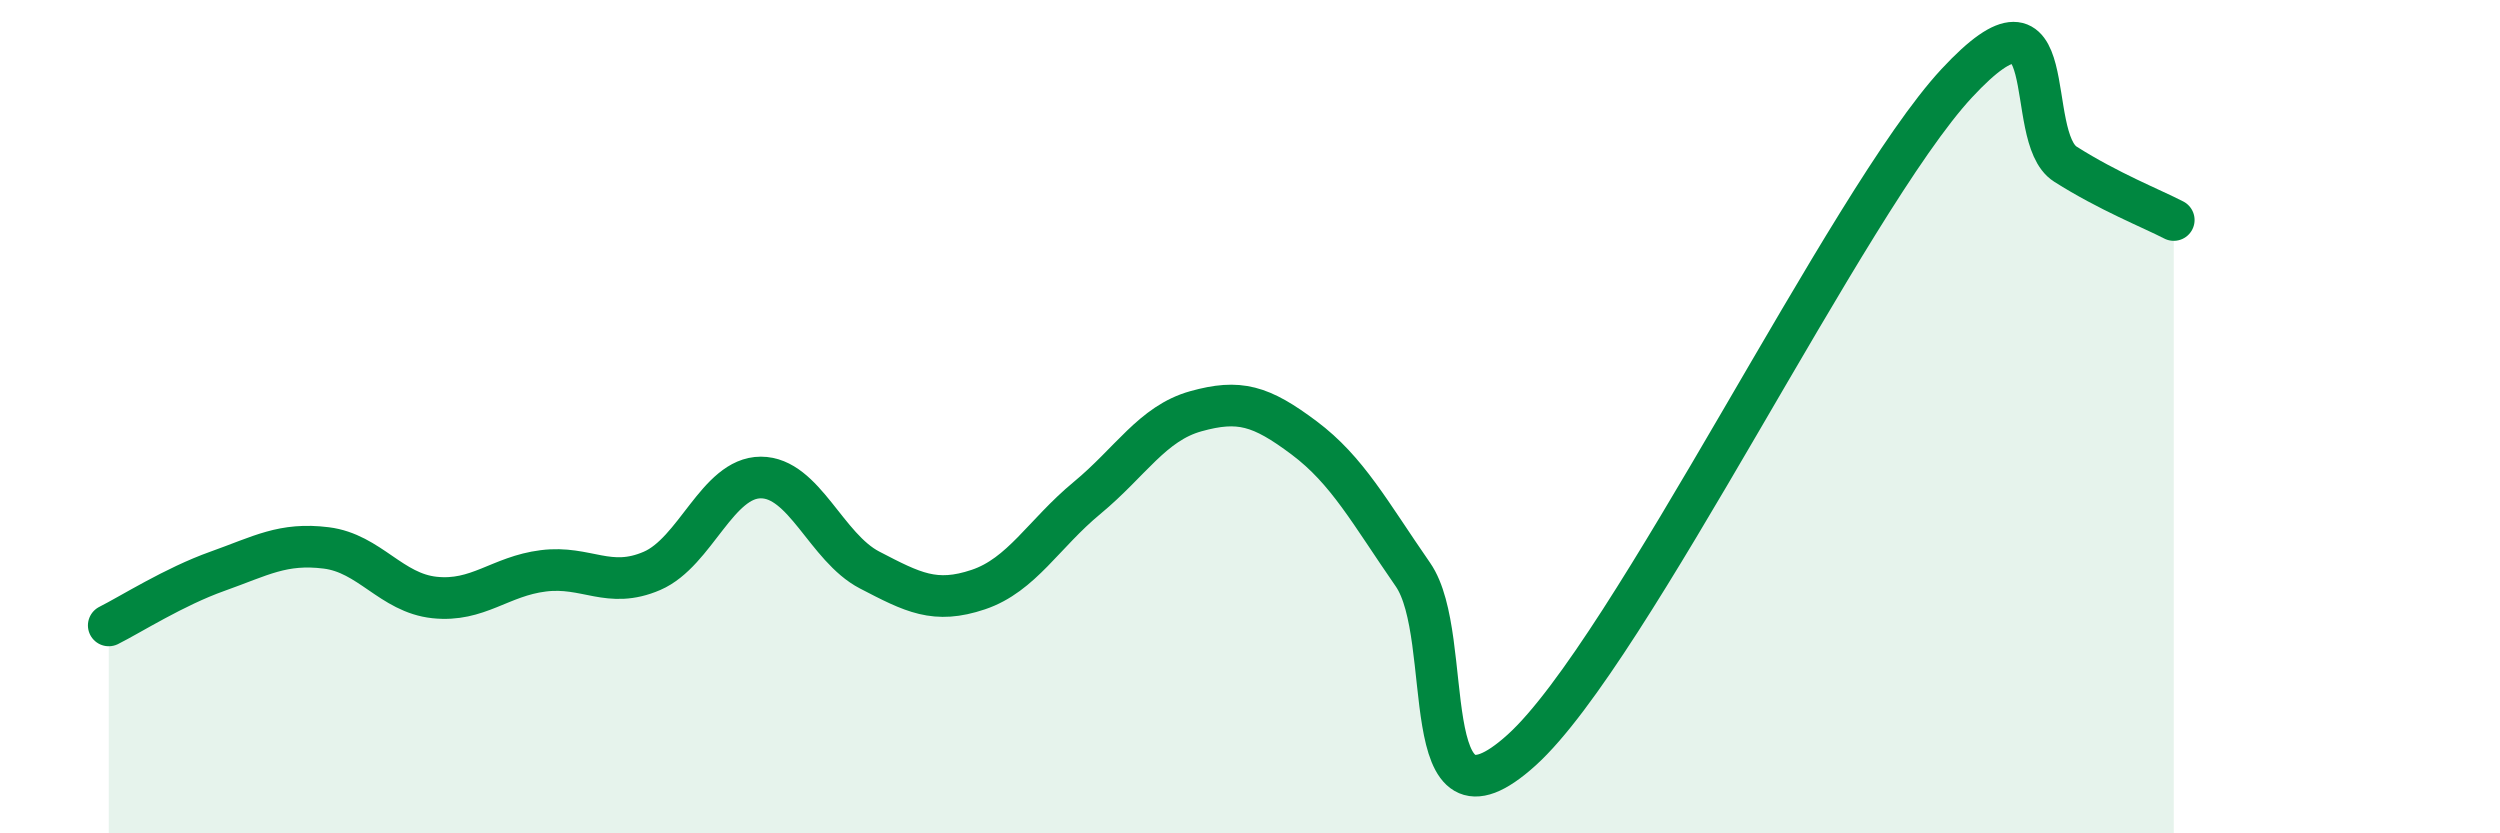 
    <svg width="60" height="20" viewBox="0 0 60 20" xmlns="http://www.w3.org/2000/svg">
      <path
        d="M 2.61,15.01 C 3.13,14.75 4.18,14.08 5.22,13.71 C 6.26,13.34 6.79,13.02 7.83,13.15 C 8.87,13.28 9.39,14.23 10.43,14.34 C 11.47,14.45 12,13.83 13.04,13.7 C 14.08,13.57 14.61,14.15 15.65,13.7 C 16.69,13.25 17.22,11.46 18.26,11.46 C 19.3,11.46 19.83,13.14 20.87,13.68 C 21.91,14.22 22.44,14.5 23.48,14.15 C 24.52,13.8 25.05,12.81 26.09,11.95 C 27.13,11.09 27.66,10.16 28.7,9.87 C 29.74,9.58 30.26,9.73 31.3,10.51 C 32.34,11.29 32.87,12.29 33.91,13.79 C 34.95,15.29 33.91,20.36 36.52,18 C 39.13,15.64 44.35,4.81 46.96,2 C 49.57,-0.81 48.53,3.28 49.57,3.94 C 50.61,4.6 51.65,5.01 52.17,5.28L52.17 20L2.61 20Z"
        fill="#008740"
        opacity="0.1"
        stroke-linecap="round"
        stroke-linejoin="round"
      />
      <path
        d="M 2.61,15.01 C 3.13,14.75 4.18,14.08 5.22,13.71 C 6.26,13.34 6.79,13.02 7.83,13.15 C 8.87,13.28 9.39,14.23 10.43,14.34 C 11.47,14.45 12,13.83 13.04,13.7 C 14.08,13.57 14.61,14.15 15.65,13.7 C 16.69,13.25 17.22,11.46 18.26,11.46 C 19.3,11.46 19.83,13.14 20.87,13.68 C 21.91,14.22 22.44,14.5 23.48,14.15 C 24.52,13.8 25.05,12.81 26.09,11.95 C 27.13,11.09 27.66,10.16 28.7,9.87 C 29.74,9.58 30.26,9.73 31.3,10.51 C 32.34,11.29 32.87,12.29 33.91,13.79 C 34.95,15.29 33.91,20.36 36.52,18 C 39.13,15.64 44.35,4.81 46.96,2 C 49.57,-0.81 48.53,3.28 49.57,3.94 C 50.61,4.6 51.65,5.01 52.17,5.28"
        stroke="#008740"
        stroke-width="1"
        fill="none"
        stroke-linecap="round"
        stroke-linejoin="round"
      />
    </svg>
  